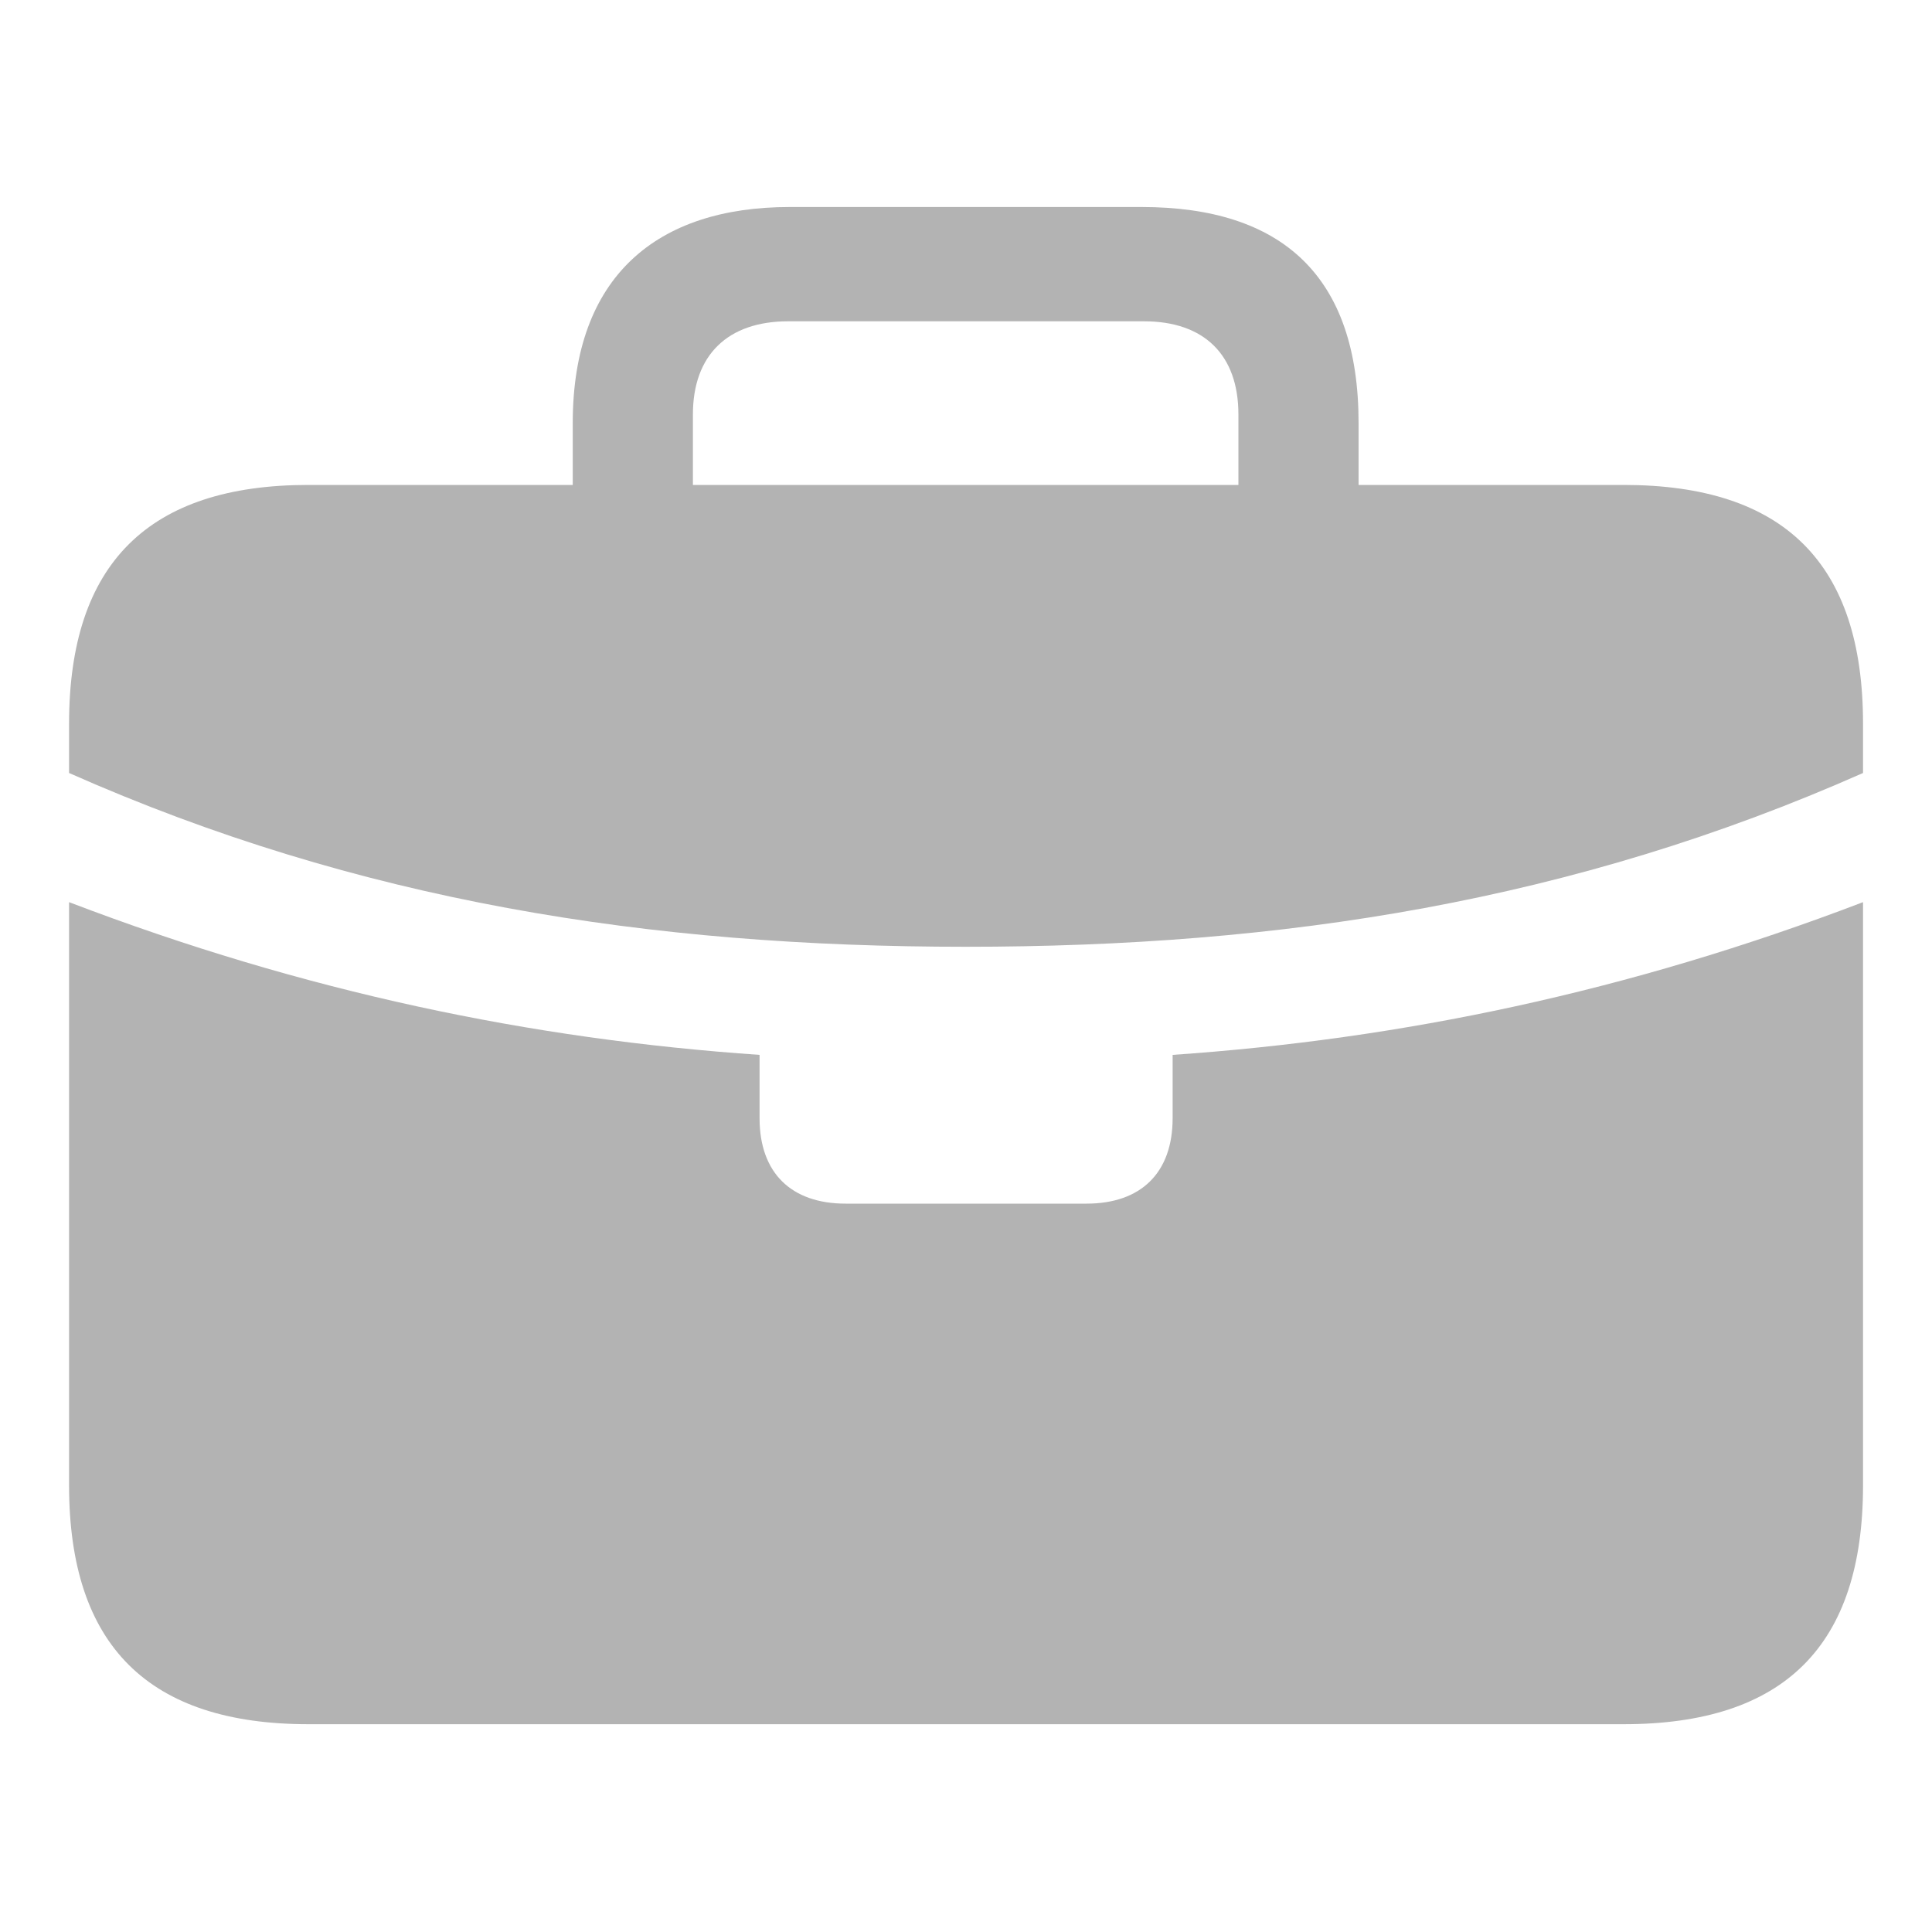 <svg width="20" height="20" viewBox="0 0 20 20" fill="none" xmlns="http://www.w3.org/2000/svg">
<path d="M8.753 12.46C8.192 12.46 7.863 12.143 7.863 11.576V10.92C5.504 10.758 3.154 10.271 0.715 9.339V8.002C3.715 9.331 6.723 9.801 9.997 9.801C13.278 9.801 16.286 9.331 19.286 8.002V9.339C16.848 10.271 14.497 10.758 12.139 10.92V11.576C12.139 12.143 11.809 12.46 11.248 12.46H8.753ZM3.194 17.849H16.807C18.468 17.849 19.286 17.039 19.286 15.377V7.492C19.286 5.83 18.468 5.02 16.807 5.02H3.194C1.541 5.02 0.715 5.83 0.715 7.492V15.377C0.715 17.039 1.541 17.849 3.194 17.849ZM5.929 5.725H7.173V4.29C7.173 3.675 7.534 3.326 8.159 3.326H11.842C12.467 3.326 12.82 3.675 12.82 4.29V5.709H14.064V4.38C14.064 2.856 13.27 2.143 11.818 2.143H8.175C6.804 2.143 5.929 2.856 5.929 4.38V5.725Z" fill="#B3B3B3"/>
</svg>
